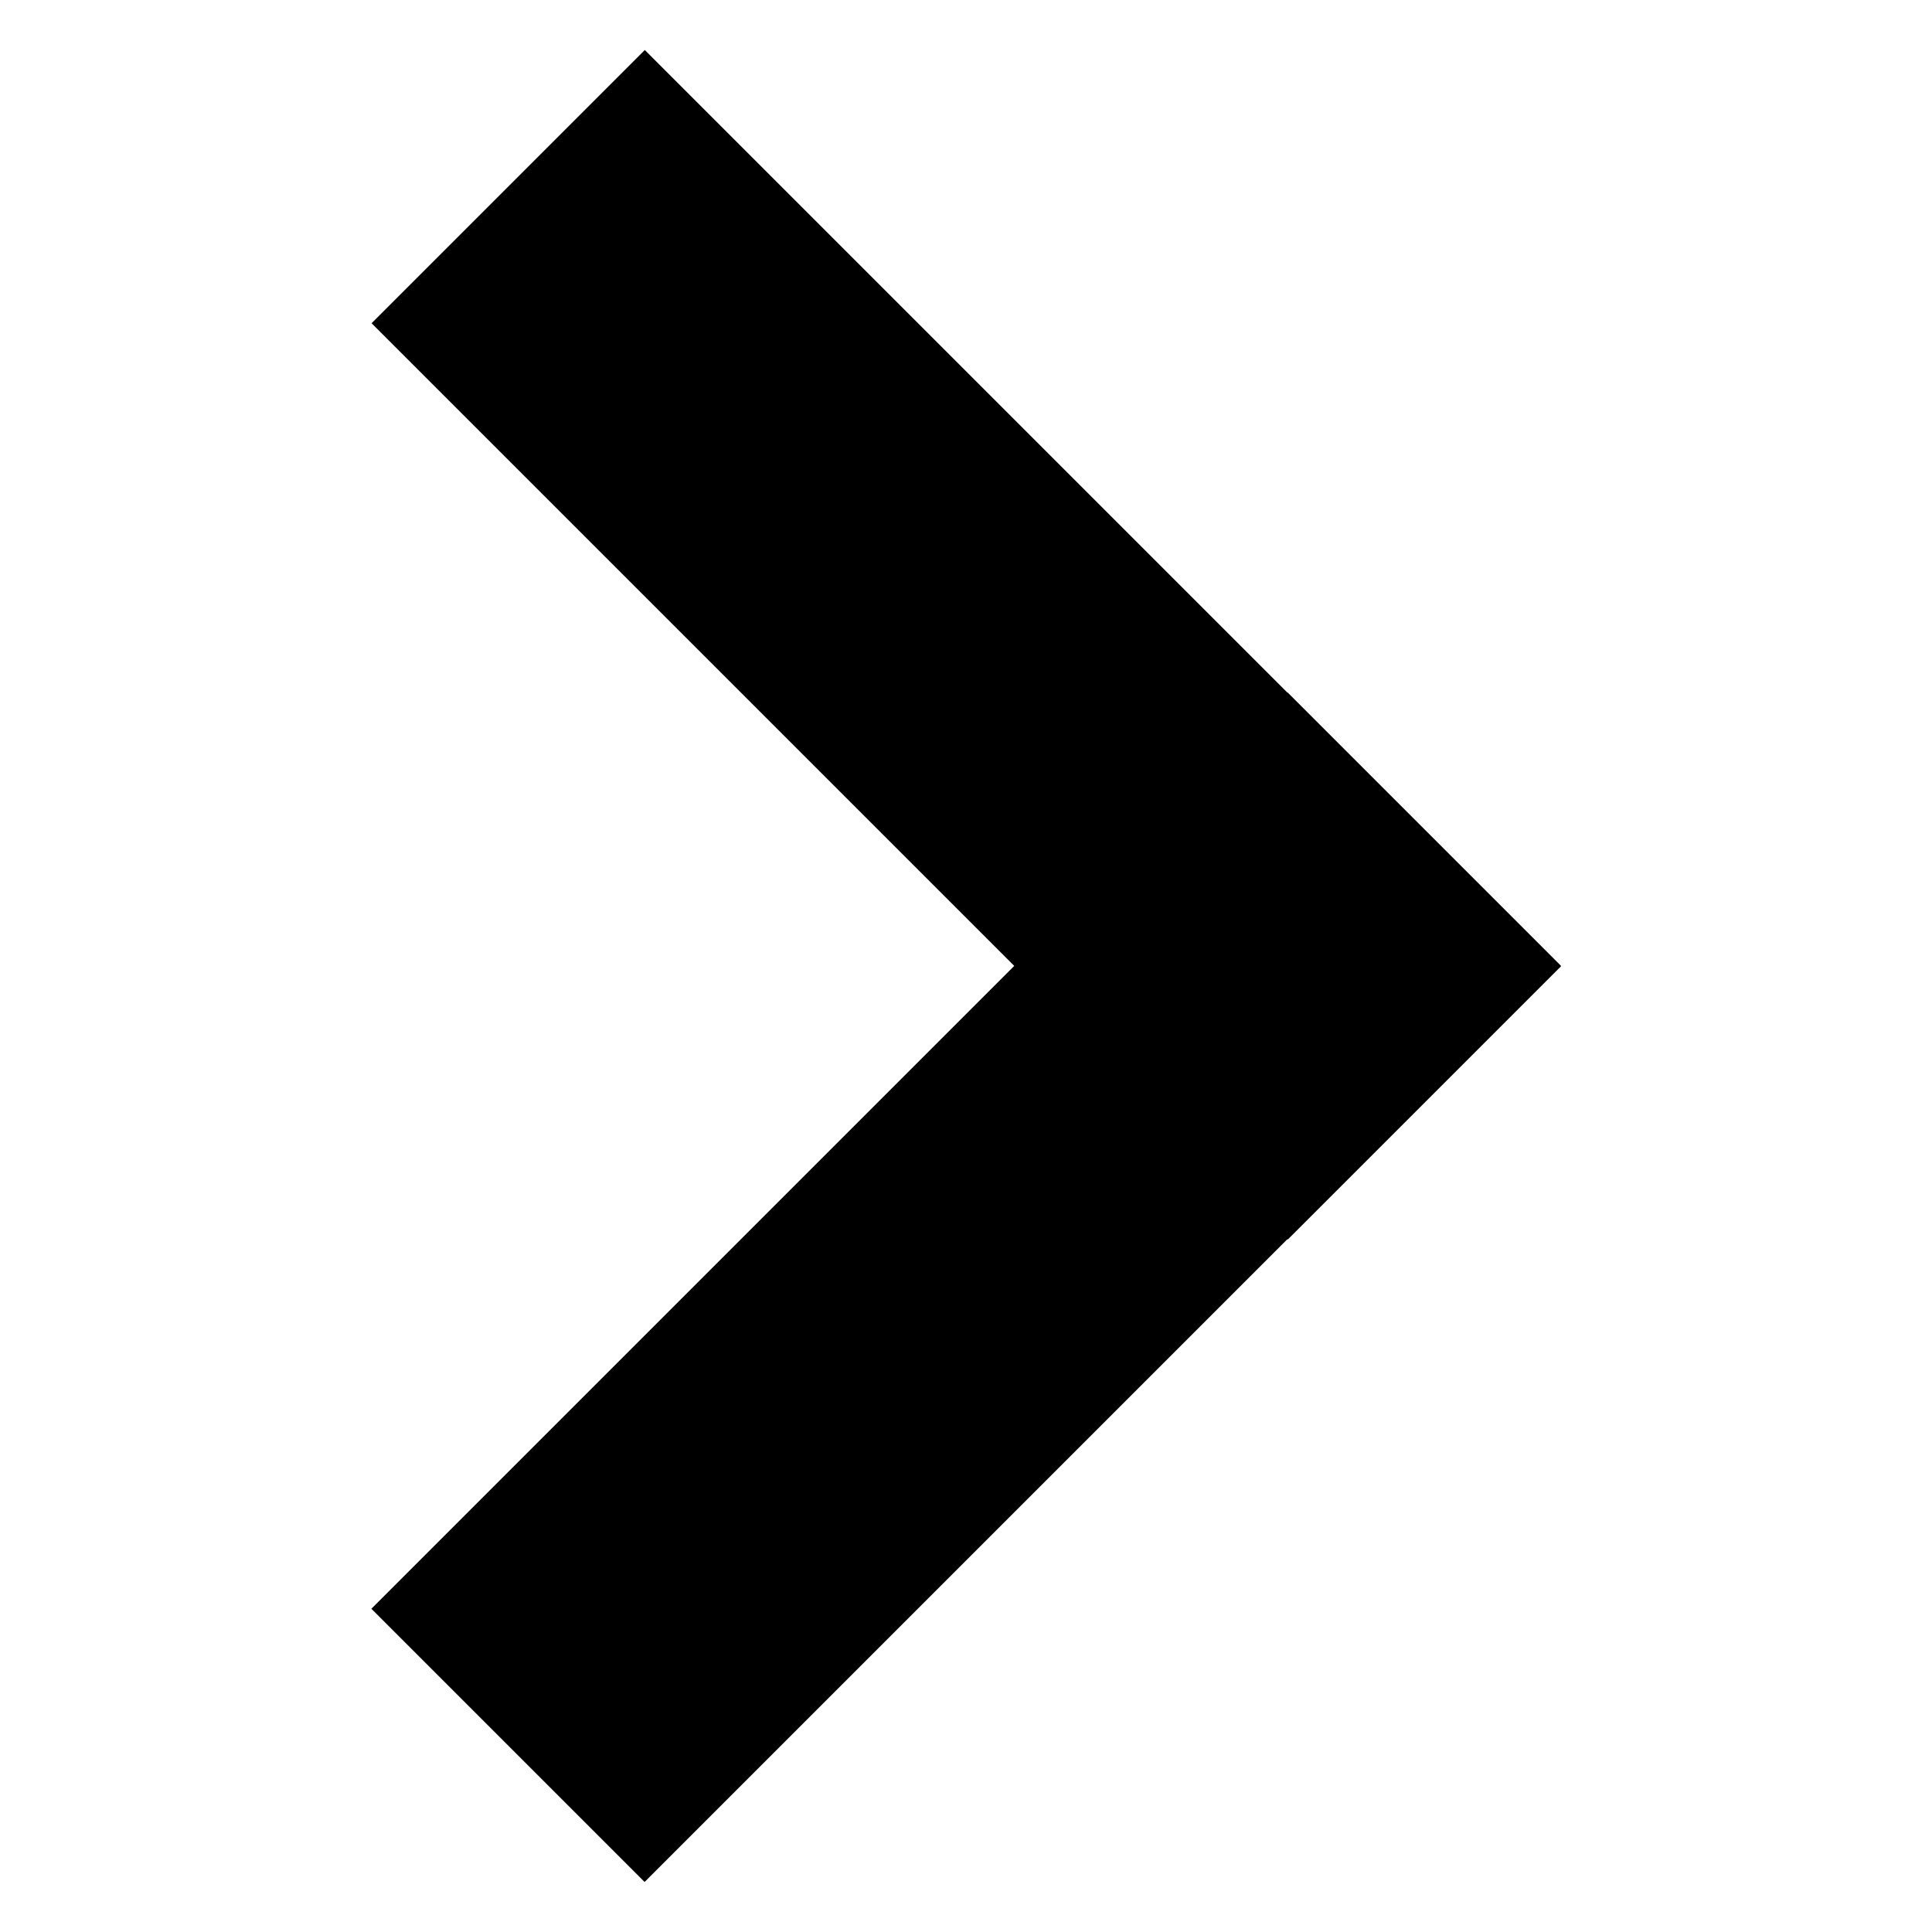 <svg id="Ebene_1" data-name="Ebene 1" xmlns="http://www.w3.org/2000/svg" viewBox="0 0 30 30"><title>icon</title><rect x="12" y="-0.05" width="6" height="20.12" transform="translate(-2.68 13.54) rotate(-45)"/><rect x="4.94" y="16.99" width="20.12" height="6" transform="translate(-9.74 16.46) rotate(-45)"/></svg>